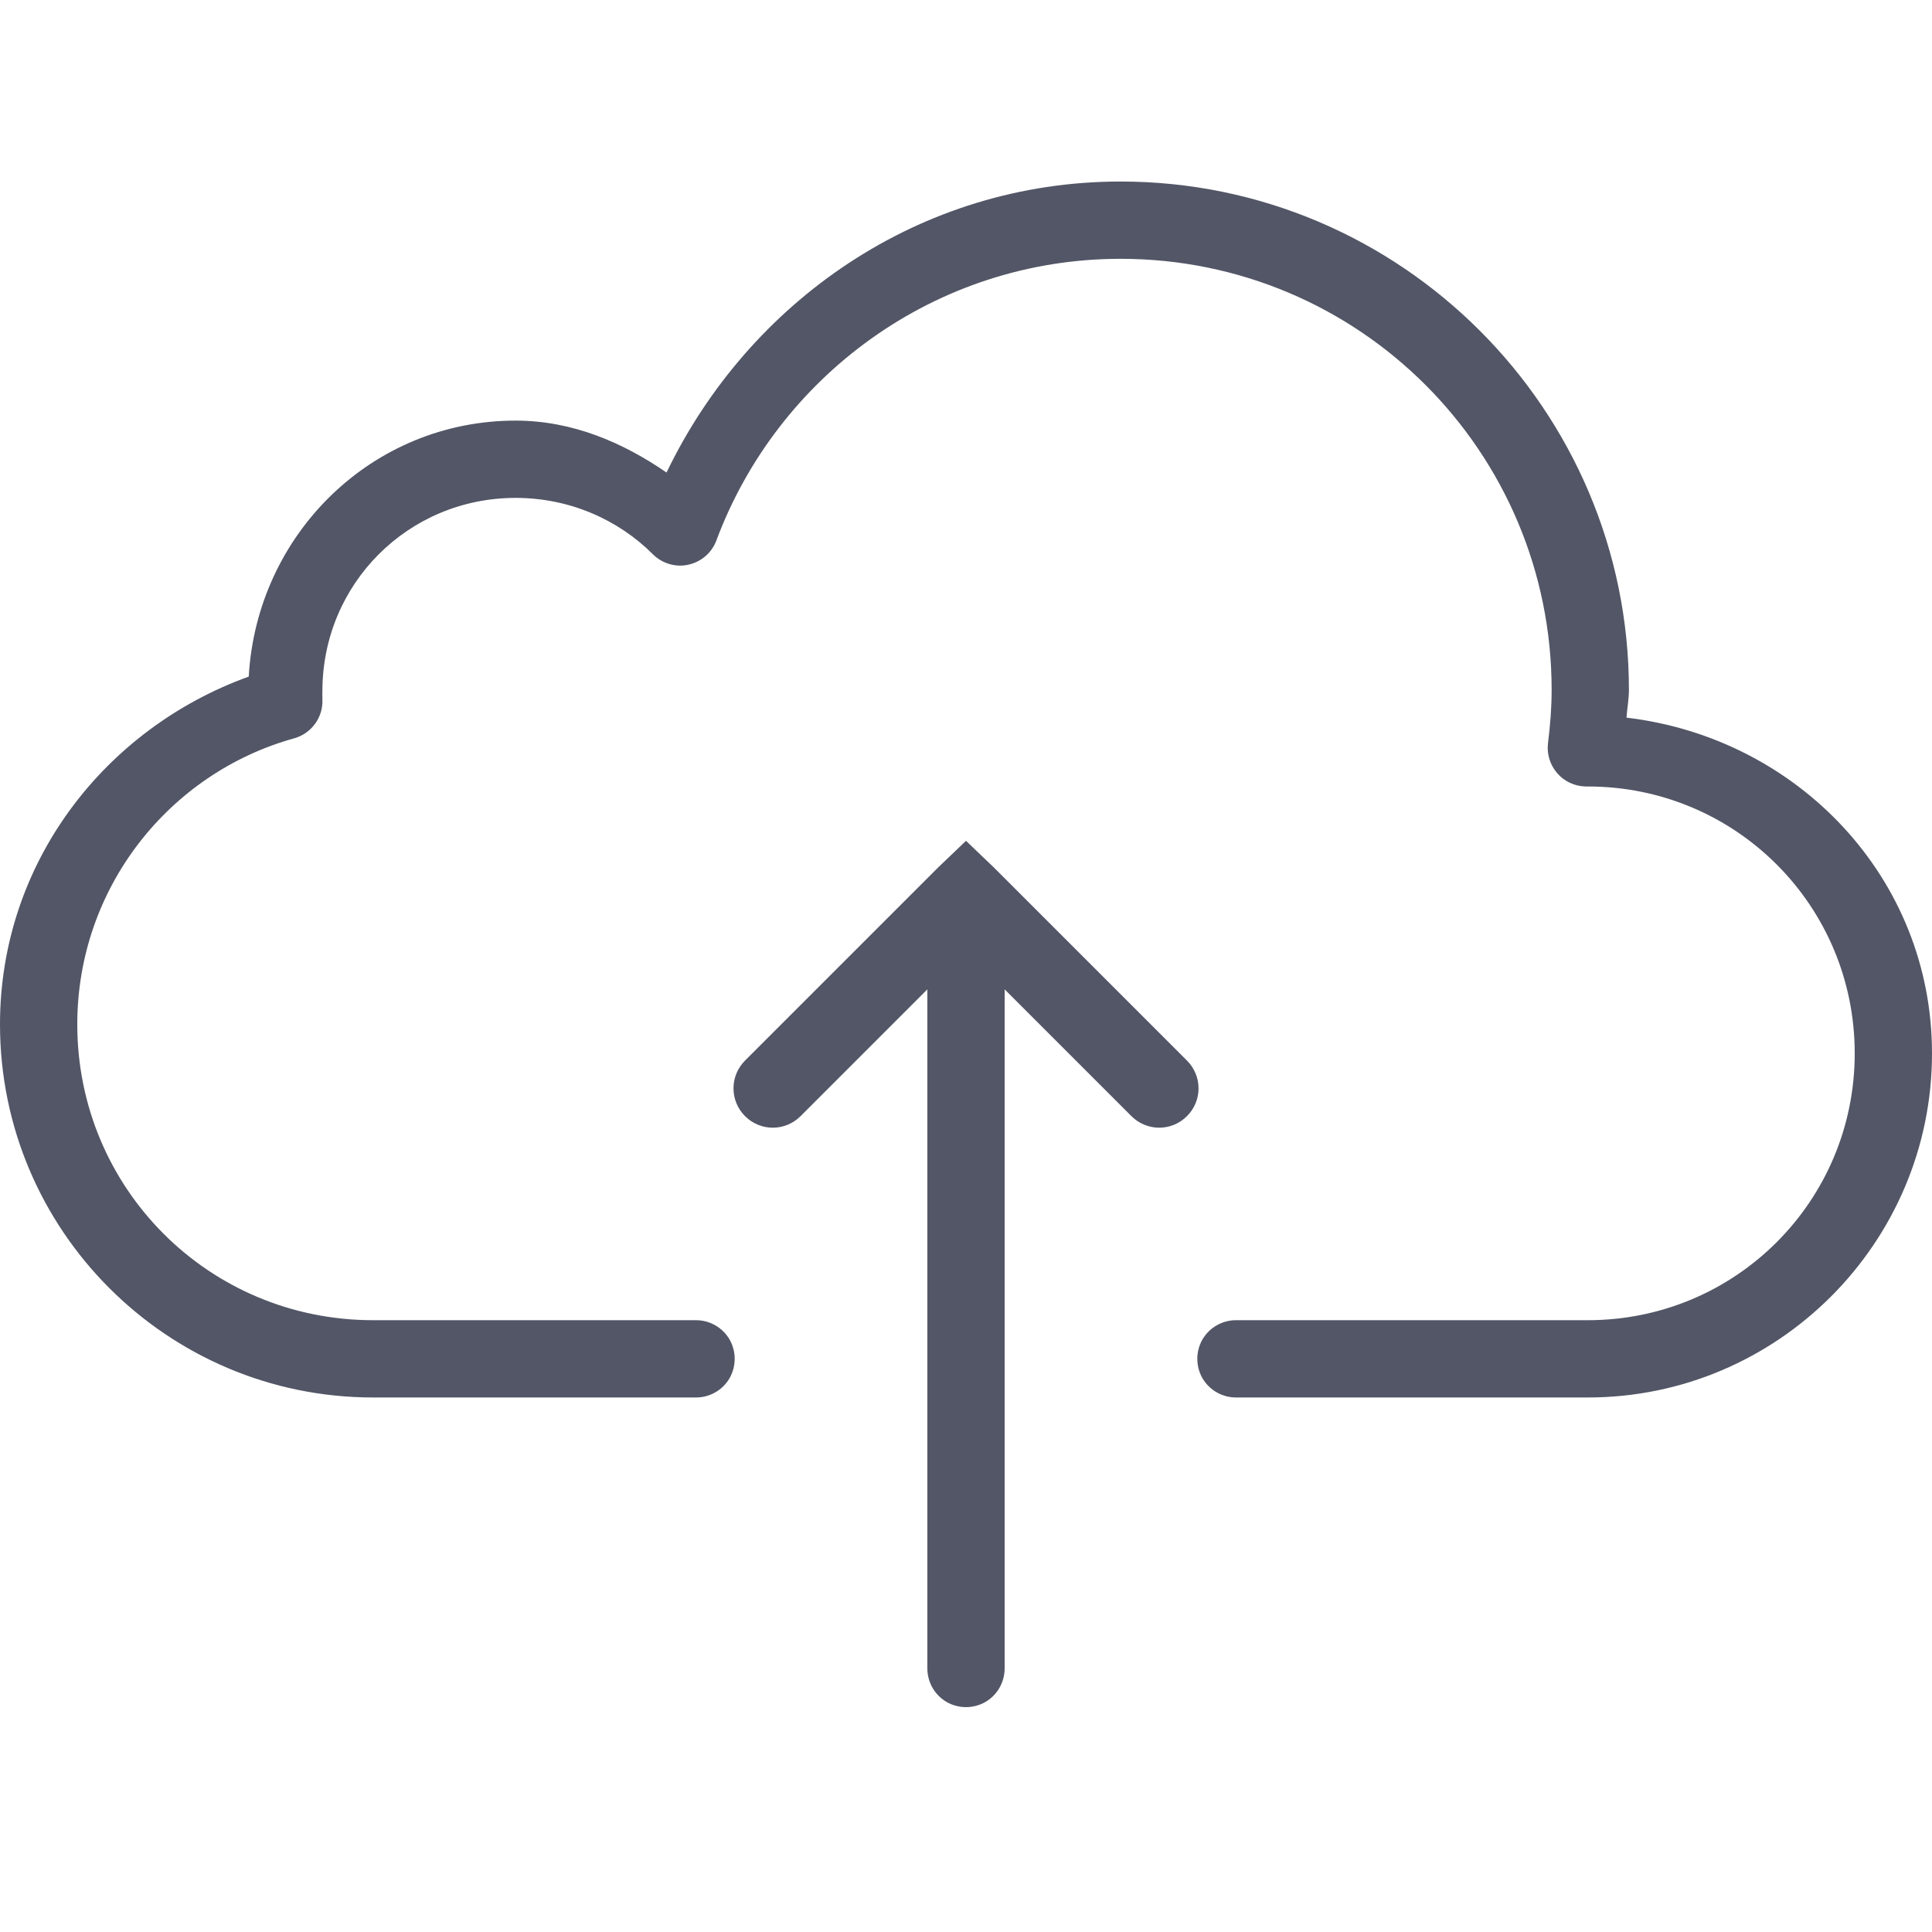 <?xml version="1.0" encoding="UTF-8"?>
<svg width="48px" height="48px" viewBox="0 0 48 48" version="1.1" xmlns="http://www.w3.org/2000/svg" xmlns:xlink="http://www.w3.org/1999/xlink">
    <title>icon/upload</title>
    <g id="icon/upload" stroke="none" stroke-width="1" fill="none" fill-rule="evenodd">
        <g id="icons8-upload_to_cloud" transform="translate(0, 4)" fill="#525666" fill-rule="nonzero">
            <path d="M27.84,0.51 C22.834,0.51 18.596,3.506 16.56,7.74 C15.476,6.994 14.22,6.45 12.81,6.45 C9.233,6.45 6.379,9.281 6.18,12.81 C2.603,14.1 0,17.438 0,21.45 C0,26.565 4.155,30.72 9.27,30.72 L17.28,30.72 C17.625,30.724 17.948,30.544 18.124,30.244 C18.296,29.944 18.296,29.576 18.124,29.276 C17.948,28.976 17.625,28.796 17.28,28.8 L9.27,28.8 C5.19,28.8 1.92,25.526 1.92,21.45 C1.92,18.056 4.208,15.199 7.32,14.34 C7.744,14.216 8.029,13.819 8.01,13.38 C8.006,13.245 8.01,13.178 8.01,13.17 C8.01,10.504 10.144,8.37 12.81,8.37 C14.145,8.37 15.36,8.906 16.23,9.78 C16.459,10.001 16.785,10.099 17.096,10.031 C17.411,9.964 17.67,9.746 17.79,9.45 C19.301,5.37 23.224,2.43 27.84,2.43 C33.765,2.43 38.55,7.219 38.55,13.14 C38.55,13.579 38.516,14.01 38.46,14.46 C38.426,14.73 38.509,15 38.685,15.206 C38.861,15.413 39.12,15.533 39.39,15.54 L39.45,15.54 C43.121,15.54 46.08,18.499 46.08,22.17 C46.08,25.841 43.121,28.8 39.45,28.8 L30.72,28.8 C30.375,28.796 30.053,28.976 29.876,29.276 C29.704,29.576 29.704,29.944 29.876,30.244 C30.053,30.544 30.375,30.724 30.72,30.72 L39.45,30.72 C44.16,30.72 48,26.88 48,22.17 C48,17.801 44.648,14.329 40.41,13.83 C40.425,13.598 40.47,13.38 40.47,13.14 C40.47,6.18 34.8,0.51 27.84,0.51 Z M24,16.89 L23.31,17.55 L18.51,22.35 C18.128,22.733 18.128,23.348 18.51,23.73 C18.893,24.113 19.508,24.113 19.89,23.73 L23.04,20.58 L23.04,37.44 C23.036,37.785 23.216,38.108 23.516,38.284 C23.816,38.456 24.184,38.456 24.484,38.284 C24.784,38.108 24.964,37.785 24.96,37.44 L24.96,20.58 L28.11,23.73 C28.493,24.113 29.108,24.113 29.49,23.73 C29.873,23.348 29.873,22.733 29.49,22.35 L24.69,17.55 L24,16.89 Z" id="Shape"></path>
        </g>
    </g>
</svg>